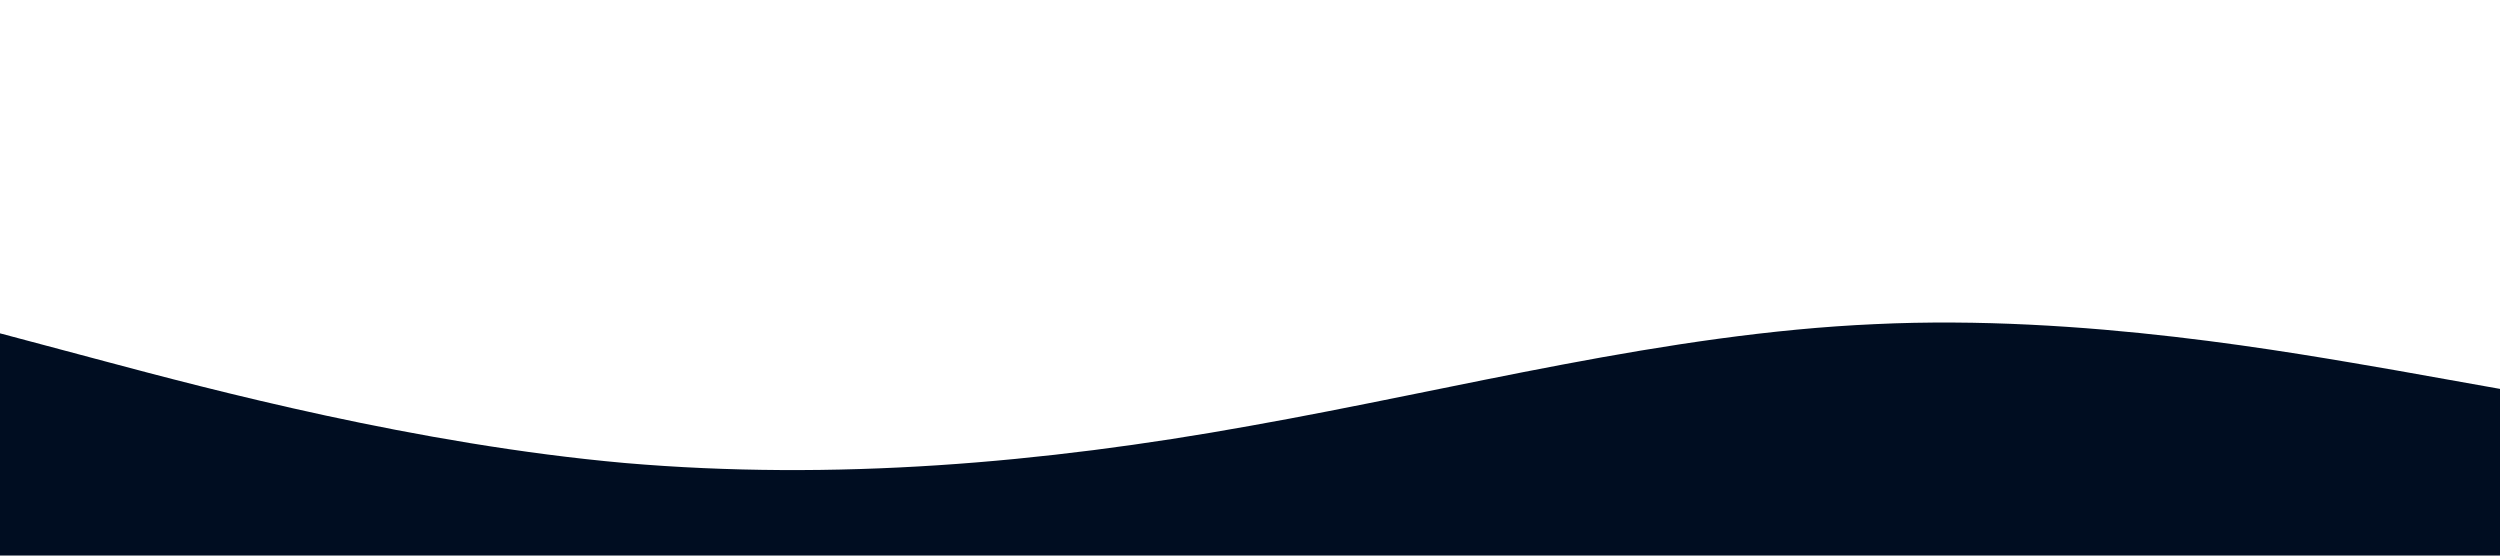 <?xml version="1.0" standalone="no"?><svg xmlns="http://www.w3.org/2000/svg" viewBox="0 0 1440 320"><path fill="#000D21" fill-opacity="1" d="M0,192L60,208C120,224,240,256,360,266.7C480,277,600,267,720,245.3C840,224,960,192,1080,186.7C1200,181,1320,203,1380,213.3L1440,224L1440,320L1380,320C1320,320,1200,320,1080,320C960,320,840,320,720,320C600,320,480,320,360,320C240,320,120,320,60,320L0,320Z"></path></svg>